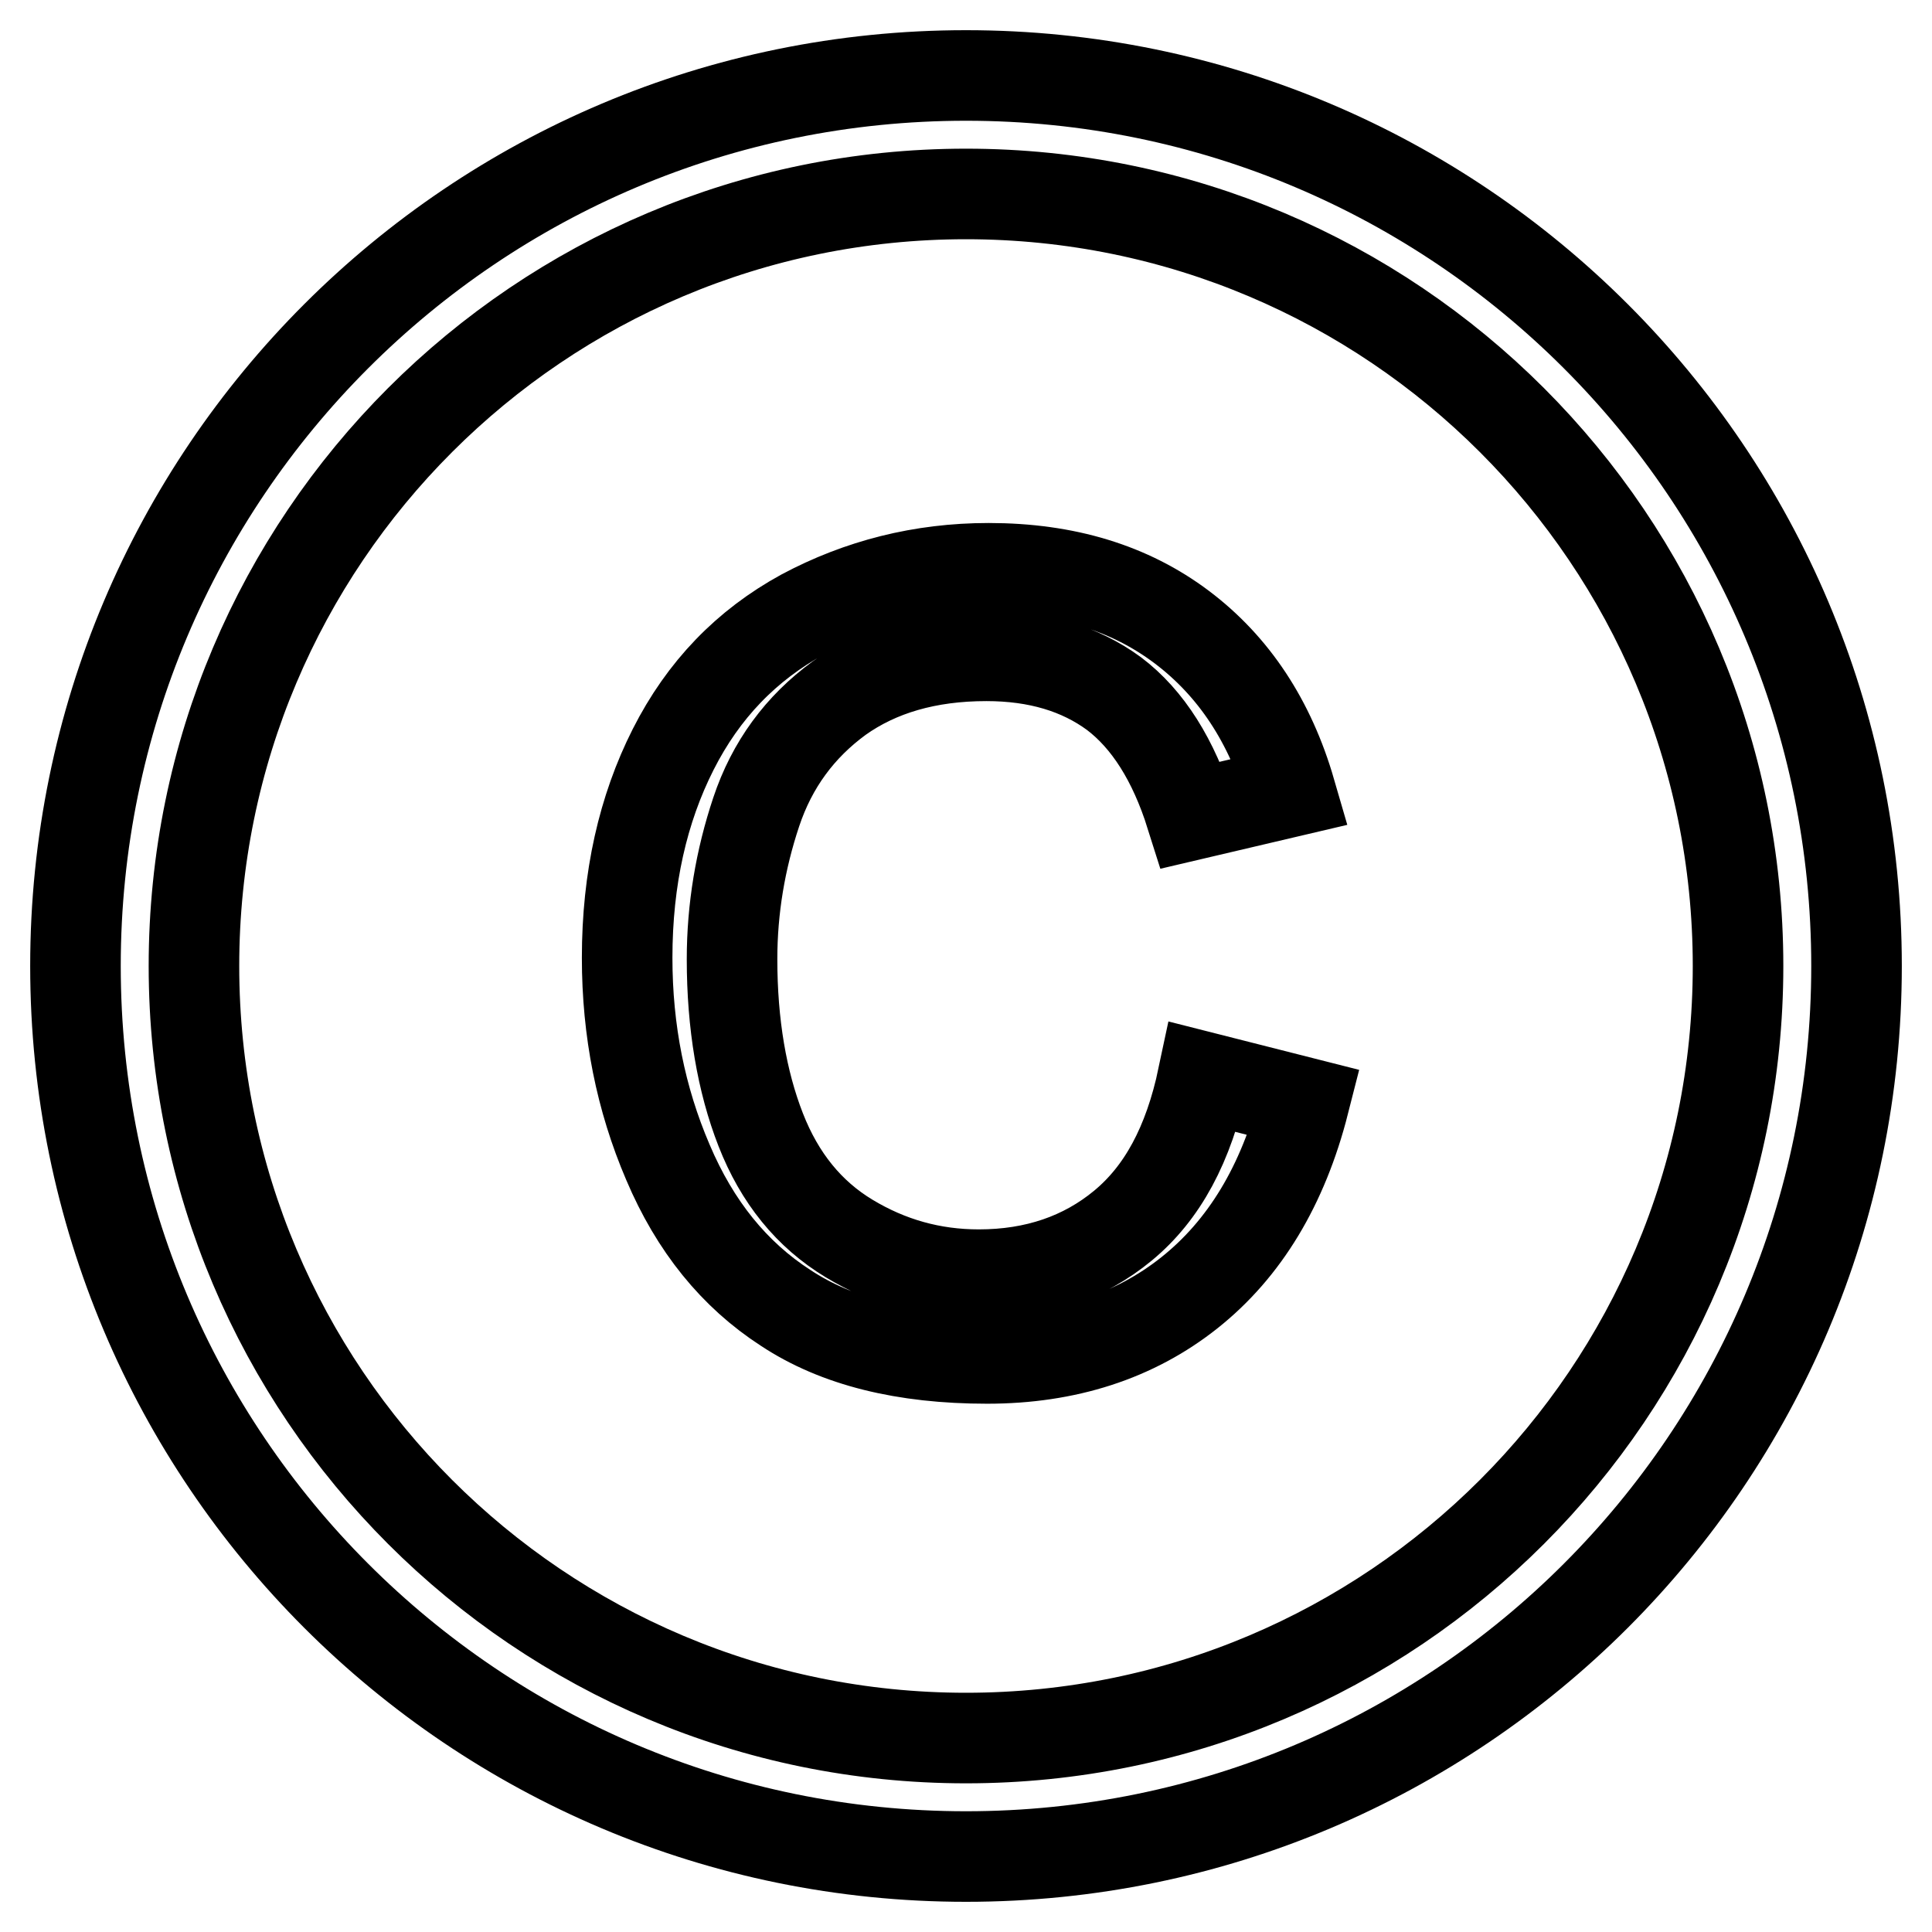 <?xml version="1.0" encoding="utf-8"?>
<!-- Svg Vector Icons : http://www.onlinewebfonts.com/icon -->
<!DOCTYPE svg PUBLIC "-//W3C//DTD SVG 1.1//EN" "http://www.w3.org/Graphics/SVG/1.1/DTD/svg11.dtd">
<svg version="1.1" xmlns="http://www.w3.org/2000/svg" xmlns:xlink="http://www.w3.org/1999/xlink" x="0px" y="0px" viewBox="0 0 256 256" enable-background="new 0 0 256 256" xml:space="preserve">
<g> <path stroke-width="12" fill-opacity="0" stroke="#000000"  d="M128,10C62.8,10,10,62.8,10,128c0,65.2,52.8,118,118,118c65.2,0,118-52.8,118-118C246,62.8,193.2,10,128,10 z M128,230.3c-56.5,0-102.3-45.8-102.3-102.3C25.7,71.5,71.5,25.7,128,25.7c56.5,0,102.3,45.8,102.3,102.3 C230.3,184.5,184.5,230.3,128,230.3z M148.8,162.4c-5.2,4.3-11.6,6.5-19.1,6.5c-6.2,0-11.9-1.6-17.2-4.8c-5.3-3.2-9.2-8-11.7-14.4 c-2.5-6.4-3.8-14-3.8-22.6c0-6.7,1.1-13.2,3.2-19.5c2.1-6.3,5.8-11.3,11-15.1c5.2-3.7,11.7-5.6,19.5-5.6c6.8,0,12.4,1.7,16.9,5 c4.5,3.4,7.9,8.8,10.2,16.1l13.2-3.1c-2.7-9.3-7.5-16.6-14.4-21.8c-6.9-5.2-15.4-7.8-25.6-7.8c-8.9,0-17.1,2.1-24.6,6.1 c-7.5,4.1-13.2,10-17.2,17.9c-4,7.9-6.1,17.1-6.1,27.6c0,9.7,1.8,18.7,5.4,27.1c3.6,8.5,8.8,14.9,15.6,19.3 c6.8,4.5,15.7,6.7,26.7,6.7c10.5,0,19.5-2.9,26.8-8.7c7.3-5.8,12.4-14.2,15.2-25.2l-13.4-3.4C157.5,151.7,154,158.1,148.8,162.4z" /></g>
</svg>